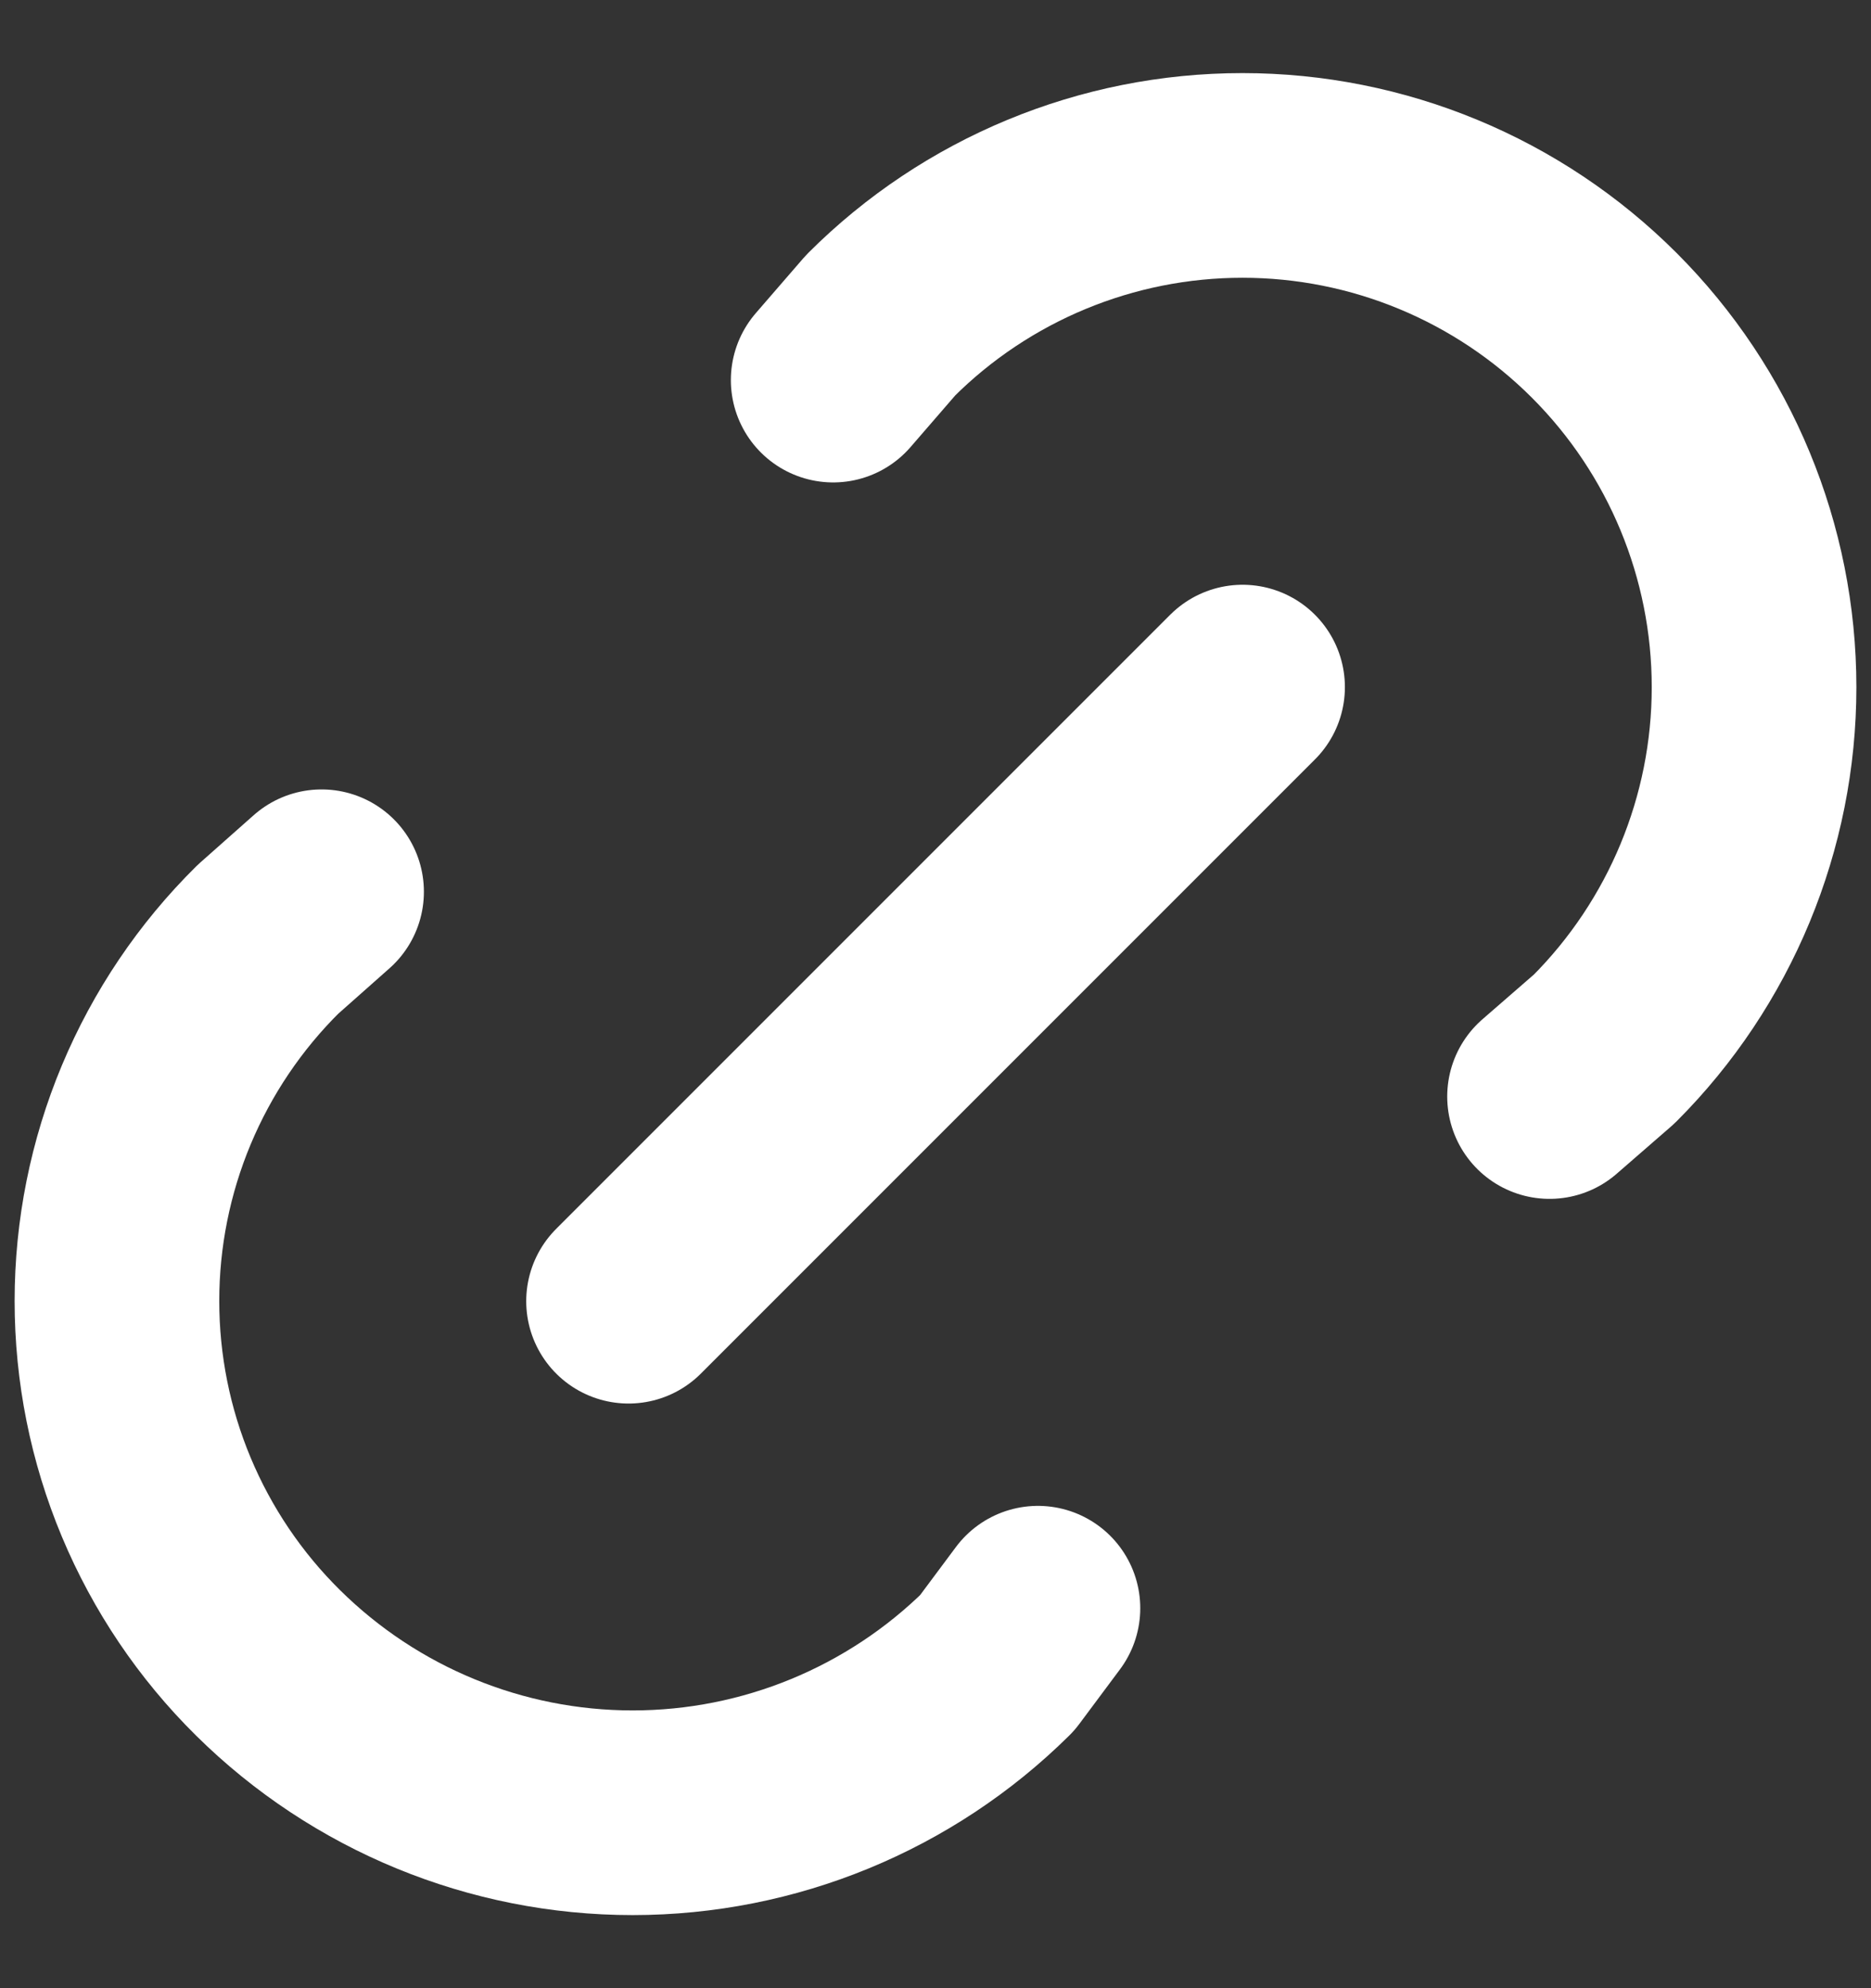 <svg width="16" height="17" viewBox="0 0 16 17" fill="none" xmlns="http://www.w3.org/2000/svg">
<rect x="0" y="0" width="16" height="17" fill="#333333" stroke="none"/>
<path d="M5.375 11.126L10.626 5.875M7.125 3.25L7.531 2.781C8.351 1.961 9.464 1.5 10.625 1.5C11.785 1.5 12.898 1.961 13.719 2.782C14.539 3.602 15 4.715 15 5.876C15 7.036 14.539 8.149 13.718 8.97L13.251 9.376M8.876 13.751L8.528 14.218C7.698 15.039 6.578 15.5 5.41 15.5C4.242 15.5 3.122 15.039 2.292 14.218C1.883 13.814 1.558 13.332 1.336 12.801C1.114 12.27 1 11.7 1 11.124C1 10.549 1.114 9.979 1.336 9.448C1.558 8.917 1.883 8.435 2.292 8.031L2.75 7.625" stroke="white" stroke-width="1.75" stroke-linecap="round" stroke-linejoin="round"/>
</svg>
